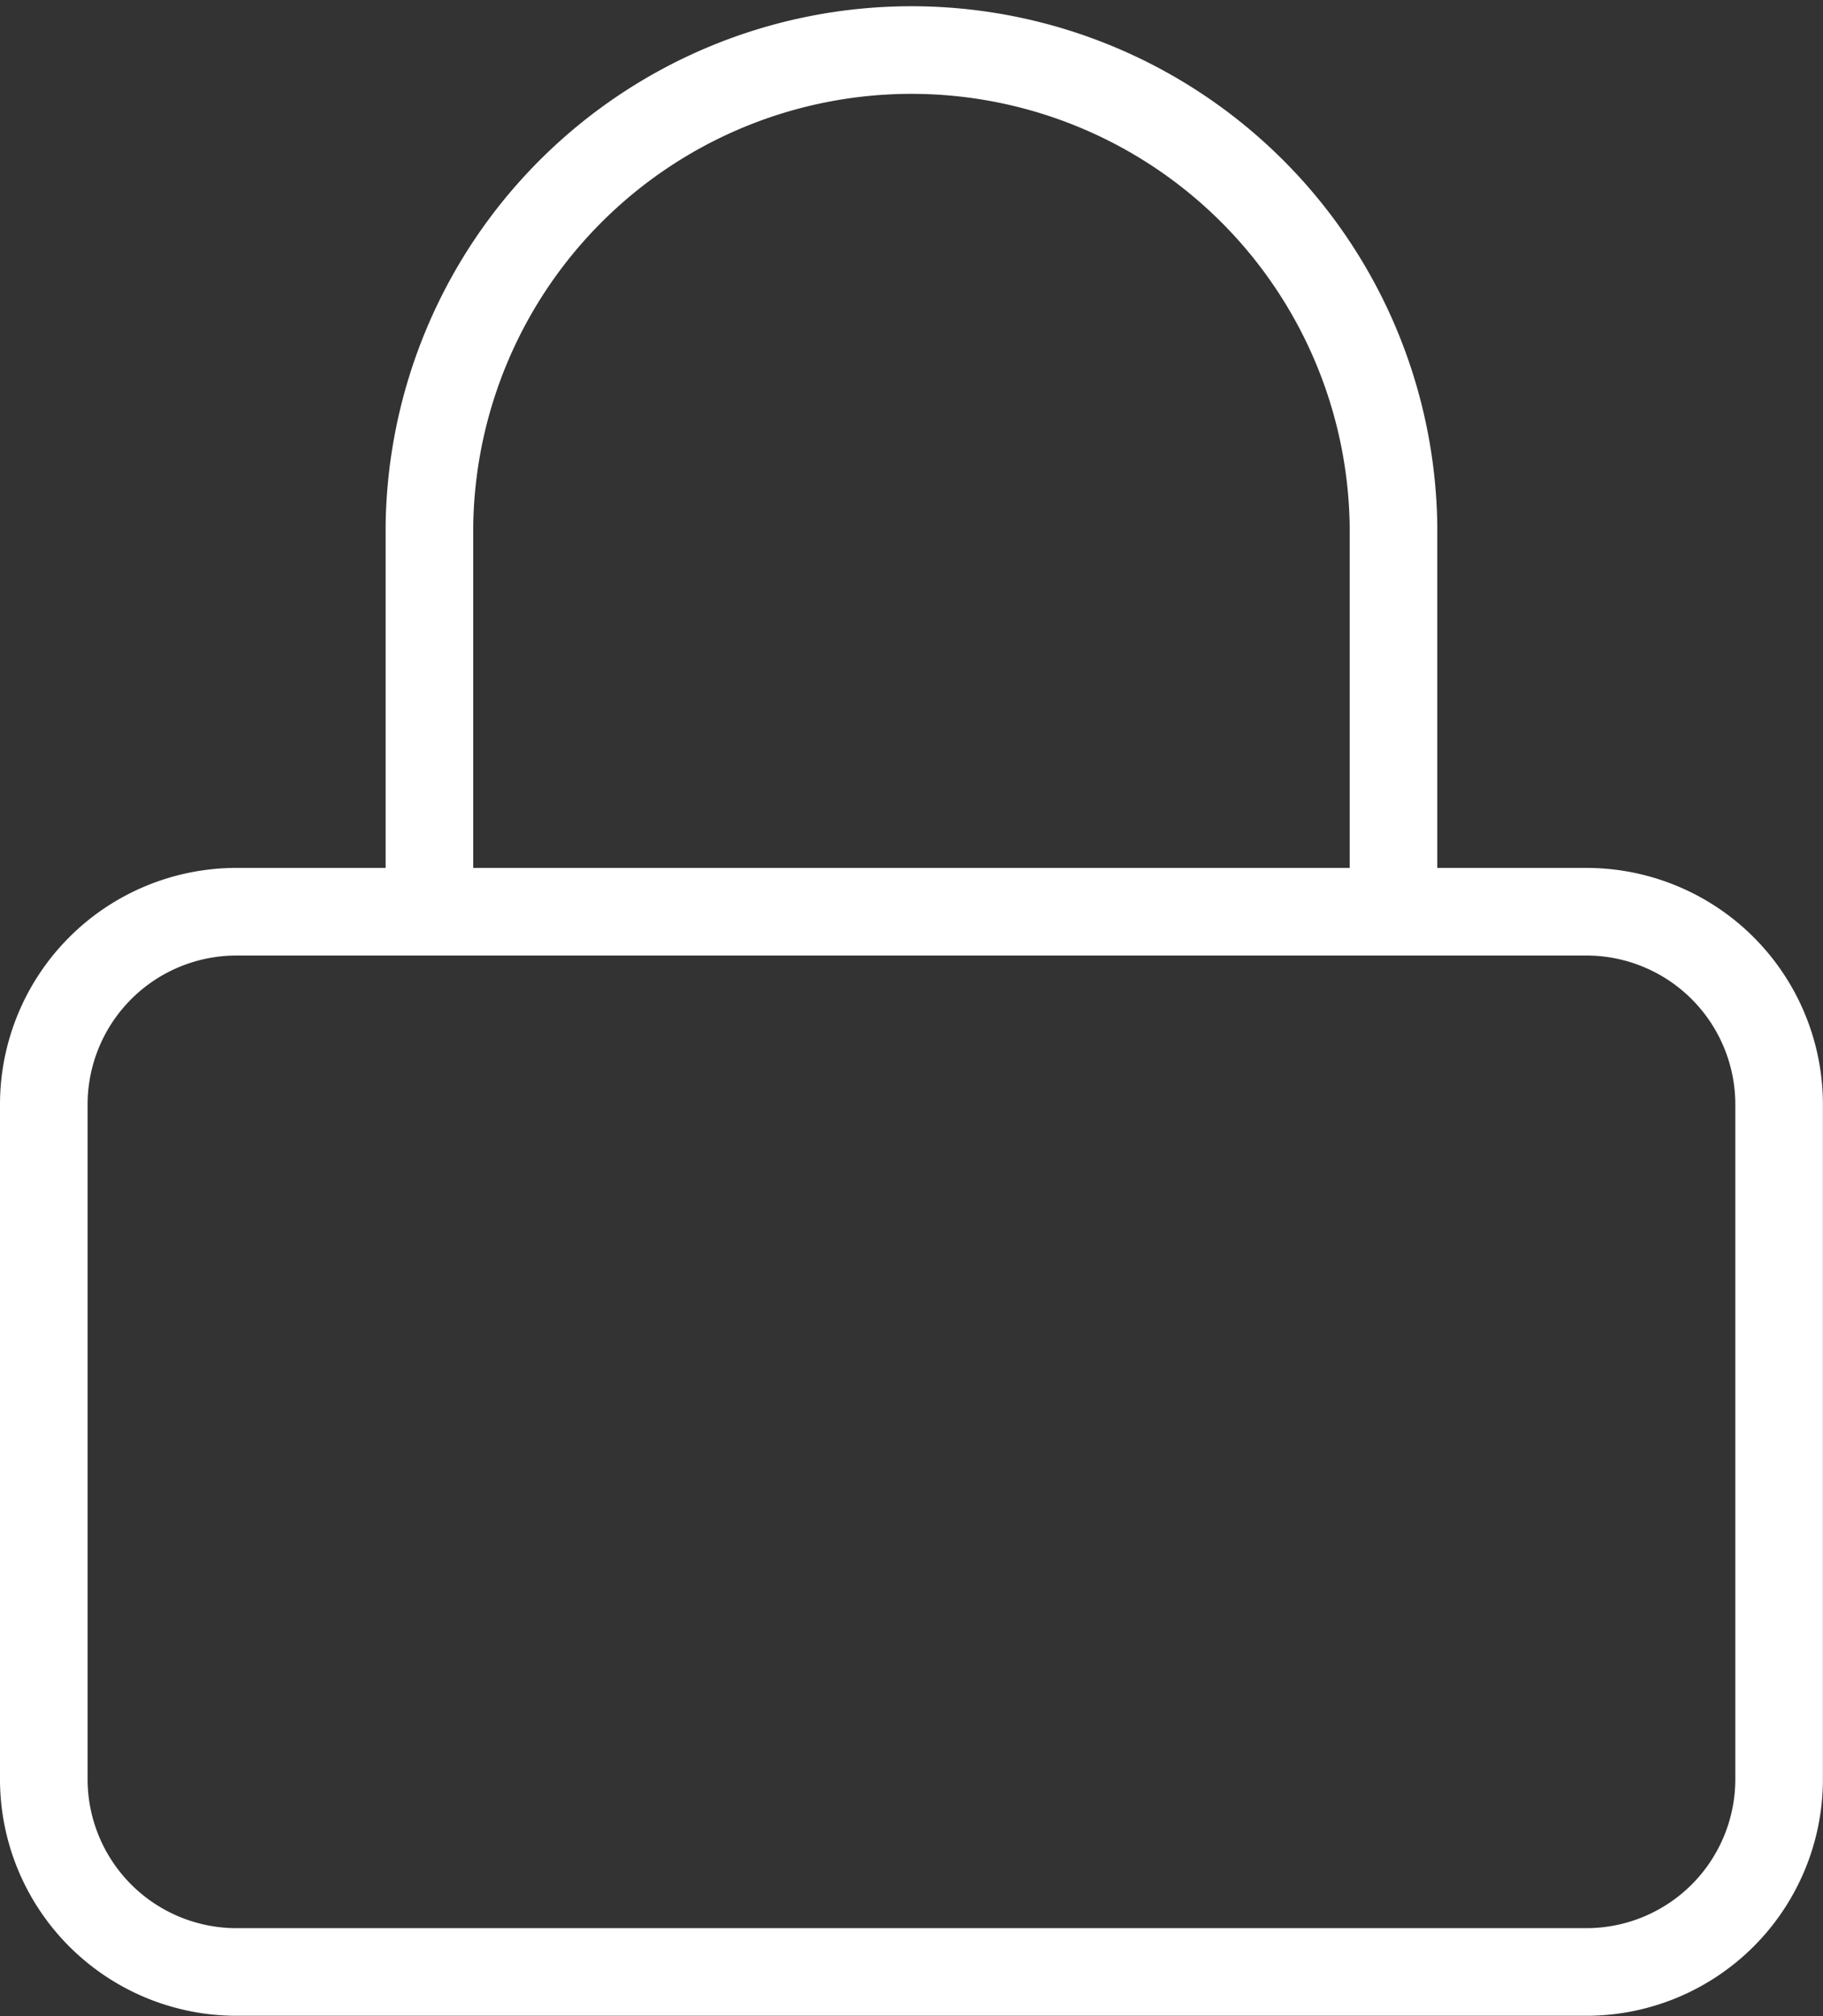 <svg xmlns="http://www.w3.org/2000/svg" width="20.81" height="23.011" viewBox="0 0 20.81 23.011"><rect x="0" y="0" width="20.81" height="23.011" fill="#333333" stroke="none"/><g data-name="Group 2103" fill="none" stroke="#fff" stroke-linecap="round" stroke-linejoin="round"><path data-name="Path 1" d="M2.7 10.405h15.409a2.2 2.2 0 0 1 2.2 2.2v7.7a2.2 2.2 0 0 1-2.2 2.2H2.7a2.2 2.2 0 0 1-2.2-2.2v-7.7a2.2 2.2 0 0 1 2.2-2.2Z"/><path data-name="Path 2" d="M4.902 10.4V6a5.503 5.503 0 0 1 11.005 0v4.4"/></g></svg>